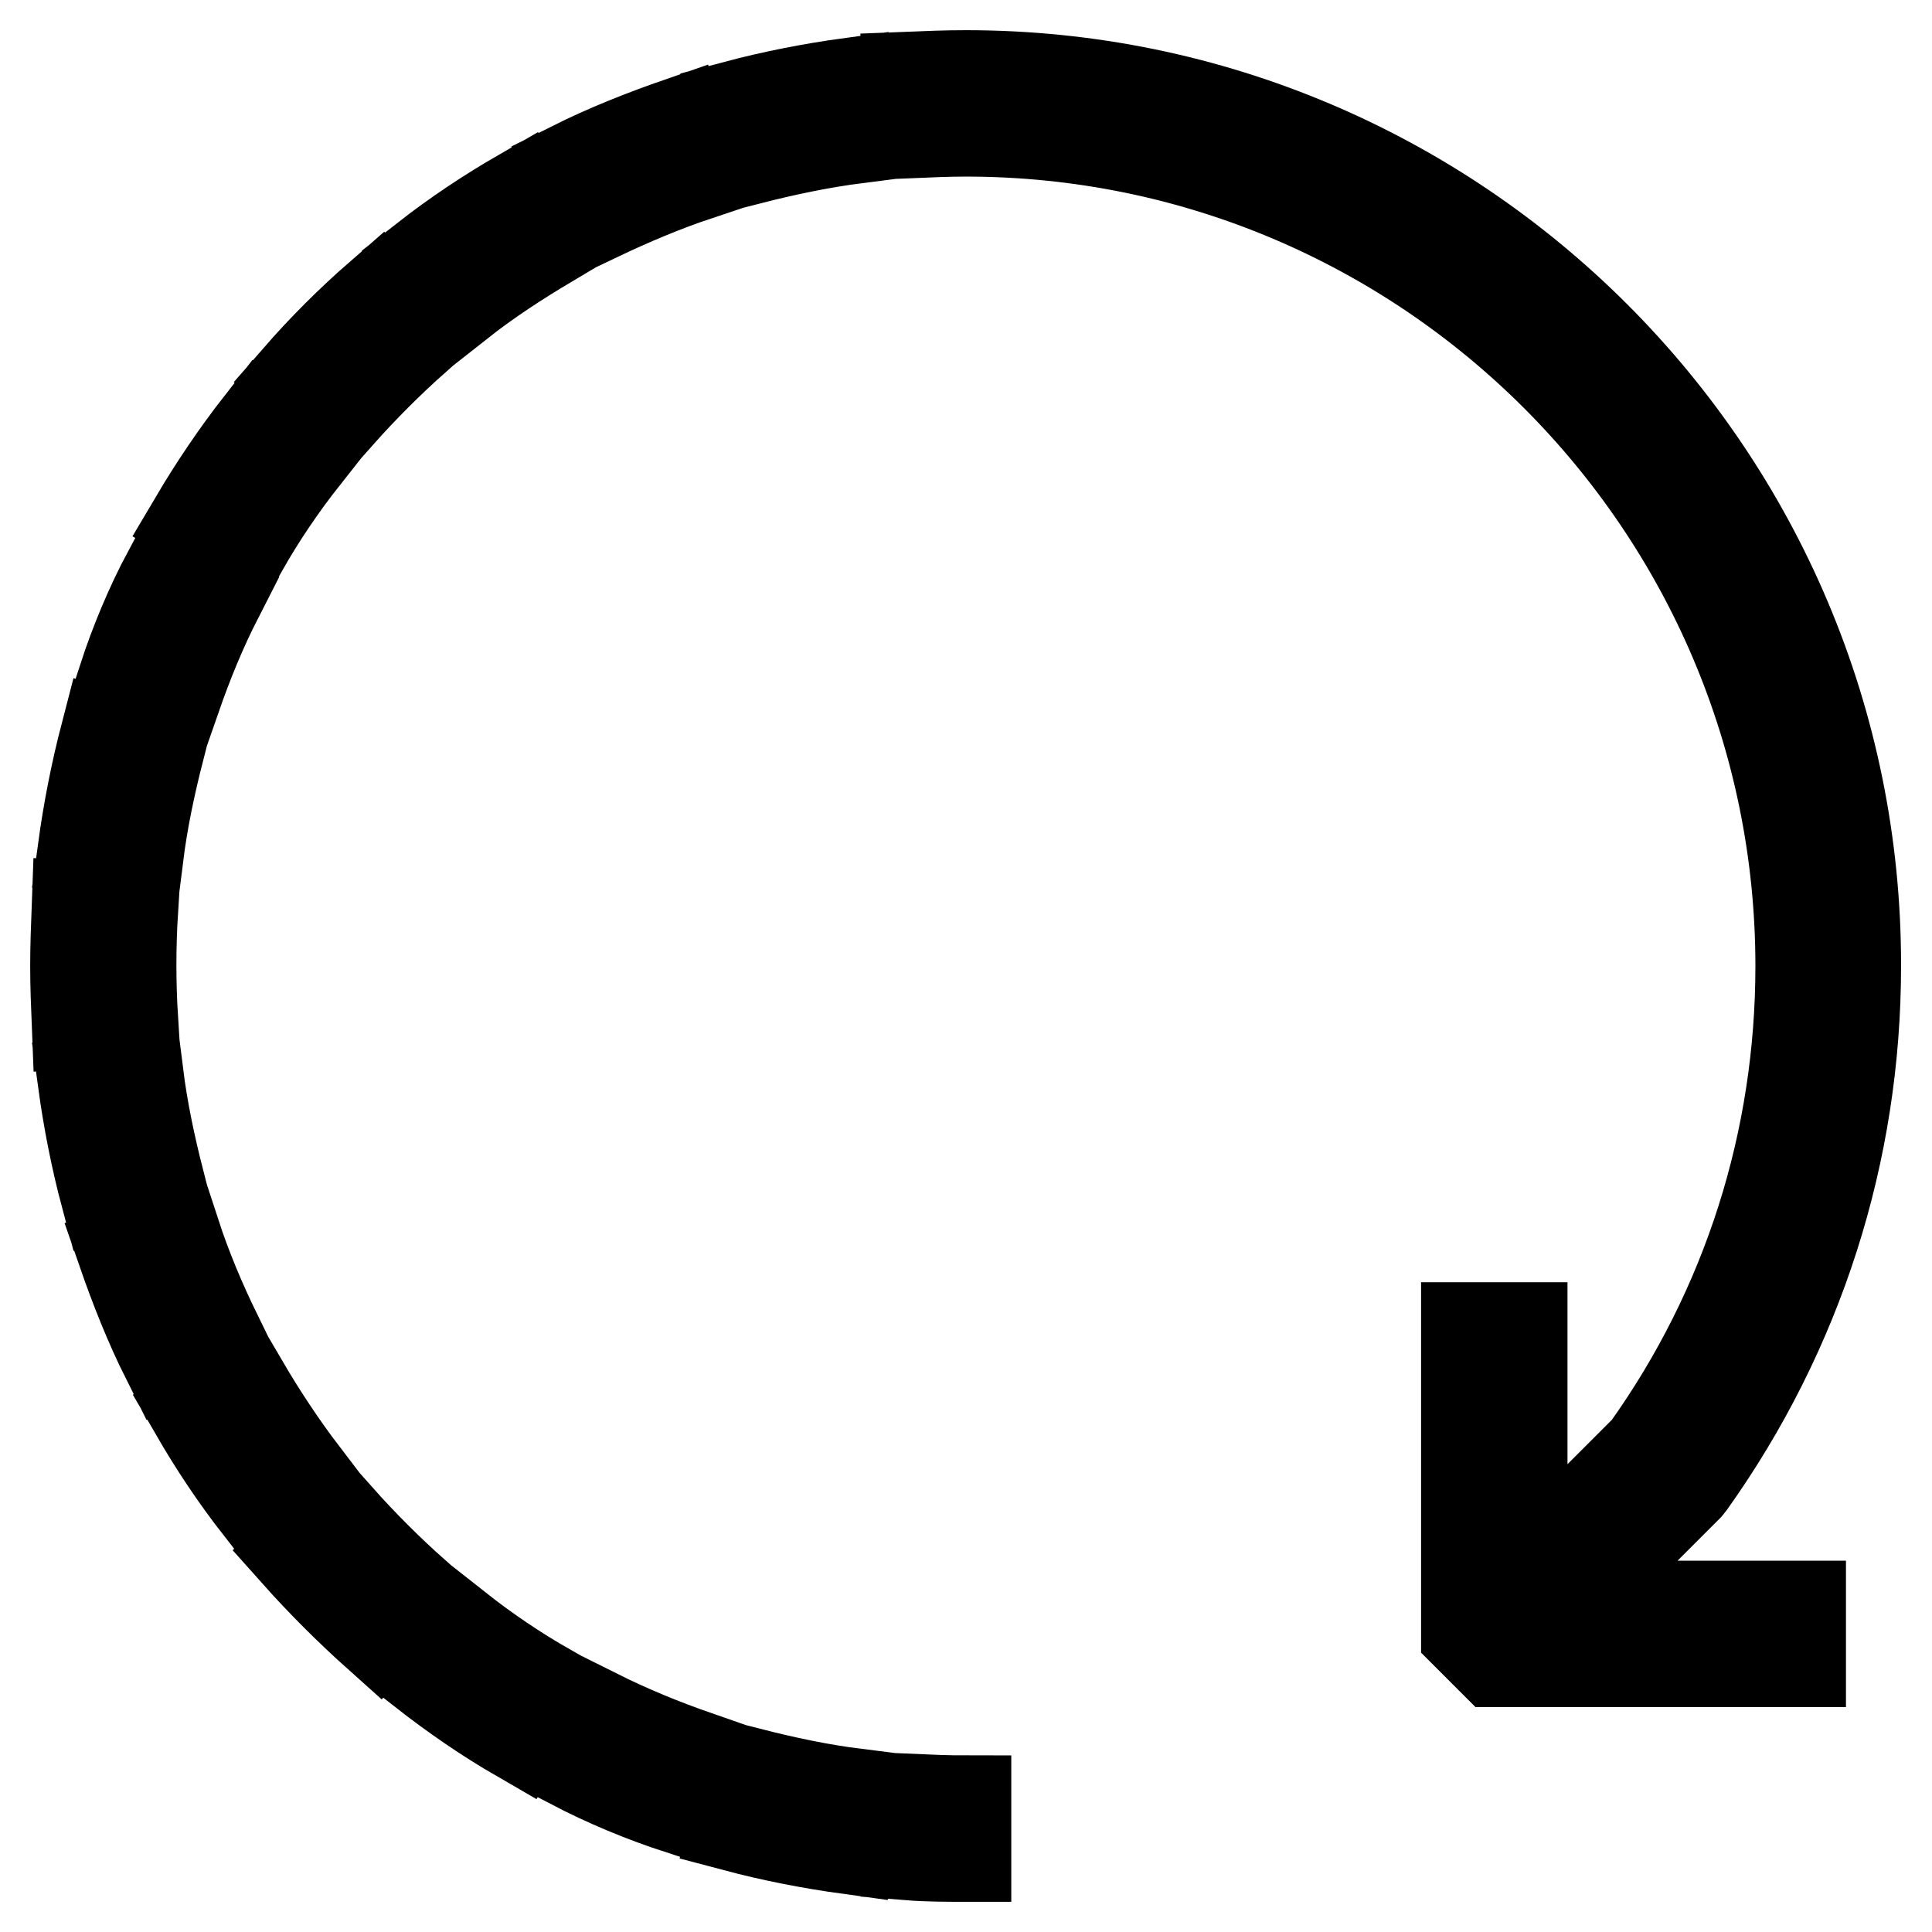 <?xml version="1.0" encoding="utf-8"?>
<!-- Svg Vector Icons : http://www.onlinewebfonts.com/icon -->
<!DOCTYPE svg PUBLIC "-//W3C//DTD SVG 1.1//EN" "http://www.w3.org/Graphics/SVG/1.1/DTD/svg11.dtd">
<svg version="1.1" xmlns="http://www.w3.org/2000/svg" xmlns:xlink="http://www.w3.org/1999/xlink" x="0px" y="0px" viewBox="0 0 256 256" enable-background="new 0 0 256 256" xml:space="preserve">
<g> <path stroke-width="12" fill-opacity="0" stroke="#000000"  d="M40.2,195.3c-2.9-3.8-5.6-7.9-8-12l-6.4,3.7c2.6,4.5,5.4,8.7,8.6,12.8L40.2,195.3z M25.8,68.9l6.4,3.7 c2.4-4.2,5.1-8.2,8.1-12l-5.8-4.5C31.3,60.2,28.4,64.5,25.8,68.9z M10,128c0,2.6,0.1,5.1,0.2,7.6l7.4-0.5c-0.3-4.8-0.3-9.7,0-14.5 l-7.4-0.5C10.1,122.8,10,125.4,10,128z M11,143.3c0.7,5.1,1.7,10.2,3,15.1l7.1-1.9c-1.2-4.7-2.2-9.4-2.8-14.2L11,143.3z M11,112.5 l7.3,1c0.6-4.8,1.6-9.5,2.8-14.2L14,97.3C12.7,102.3,11.7,107.4,11,112.5z M16.3,90l7,2.4c1.6-4.6,3.4-9,5.6-13.3l-6.6-3.3 C19.9,80.3,17.9,85.1,16.3,90z M28.7,176.8c-2.1-4.3-4-8.8-5.5-13.4l-7,2.4c1.7,4.9,3.6,9.7,5.9,14.3L28.7,176.8L28.7,176.8z  M92.5,23.2l-2.4-7c-4.9,1.7-9.7,3.6-14.3,5.9l3.3,6.6C83.5,26.6,88,24.7,92.5,23.2z M68.9,230.2l3.7-6.4c-4.2-2.4-8.2-5.1-12-8.1 l-4.5,5.8C60.2,224.7,64.4,227.6,68.9,230.2z M112.5,245l1-7.3c-4.8-0.6-9.5-1.6-14.2-2.8l-1.9,7.1 C102.3,243.3,107.4,244.3,112.5,245z M90,239.7l2.4-7c-4.6-1.6-9-3.4-13.4-5.6l-3.3,6.6C80.3,236.1,85.1,238.1,90,239.7z  M72.8,32.1l-3.7-6.4c-4.5,2.6-8.7,5.4-12.8,8.6l4.5,5.9C64.6,37.2,68.6,34.6,72.8,32.1z M113.6,18.3l-1-7.3 c-5.1,0.7-10.2,1.7-15.1,3l1.9,7.1C104.1,19.9,108.9,18.9,113.6,18.3z M50.3,39.2c-3.9,3.4-7.5,7-10.9,10.9l5.5,4.9 c3.2-3.6,6.6-7,10.2-10.2L50.3,39.2z M50.1,216.7l4.9-5.5c-3.6-3.2-7-6.6-10.2-10.2l-5.5,4.9C42.6,209.6,46.3,213.3,50.1,216.7z  M128,238.6c-2.4,0-4.8-0.1-7.1-0.2l-0.5,7.4c2.5,0.2,5.1,0.2,7.6,0.2V238.6z M128,10c-2.6,0-5.1,0.1-7.6,0.2l0.5,7.4 c2.4-0.1,4.8-0.2,7.1-0.2c61,0,110.6,49.6,110.6,110.6c0,23.1-7,45.2-20.4,64l-16.5,16.5v-32.6h-7.4v40.6l3.7,3.7h40.6v-7.4h-30.8 l15.8-15.8l0.4-0.5c14.3-20.1,21.9-43.8,21.9-68.5C246,62.9,193.1,10,128,10z"/></g>
</svg>